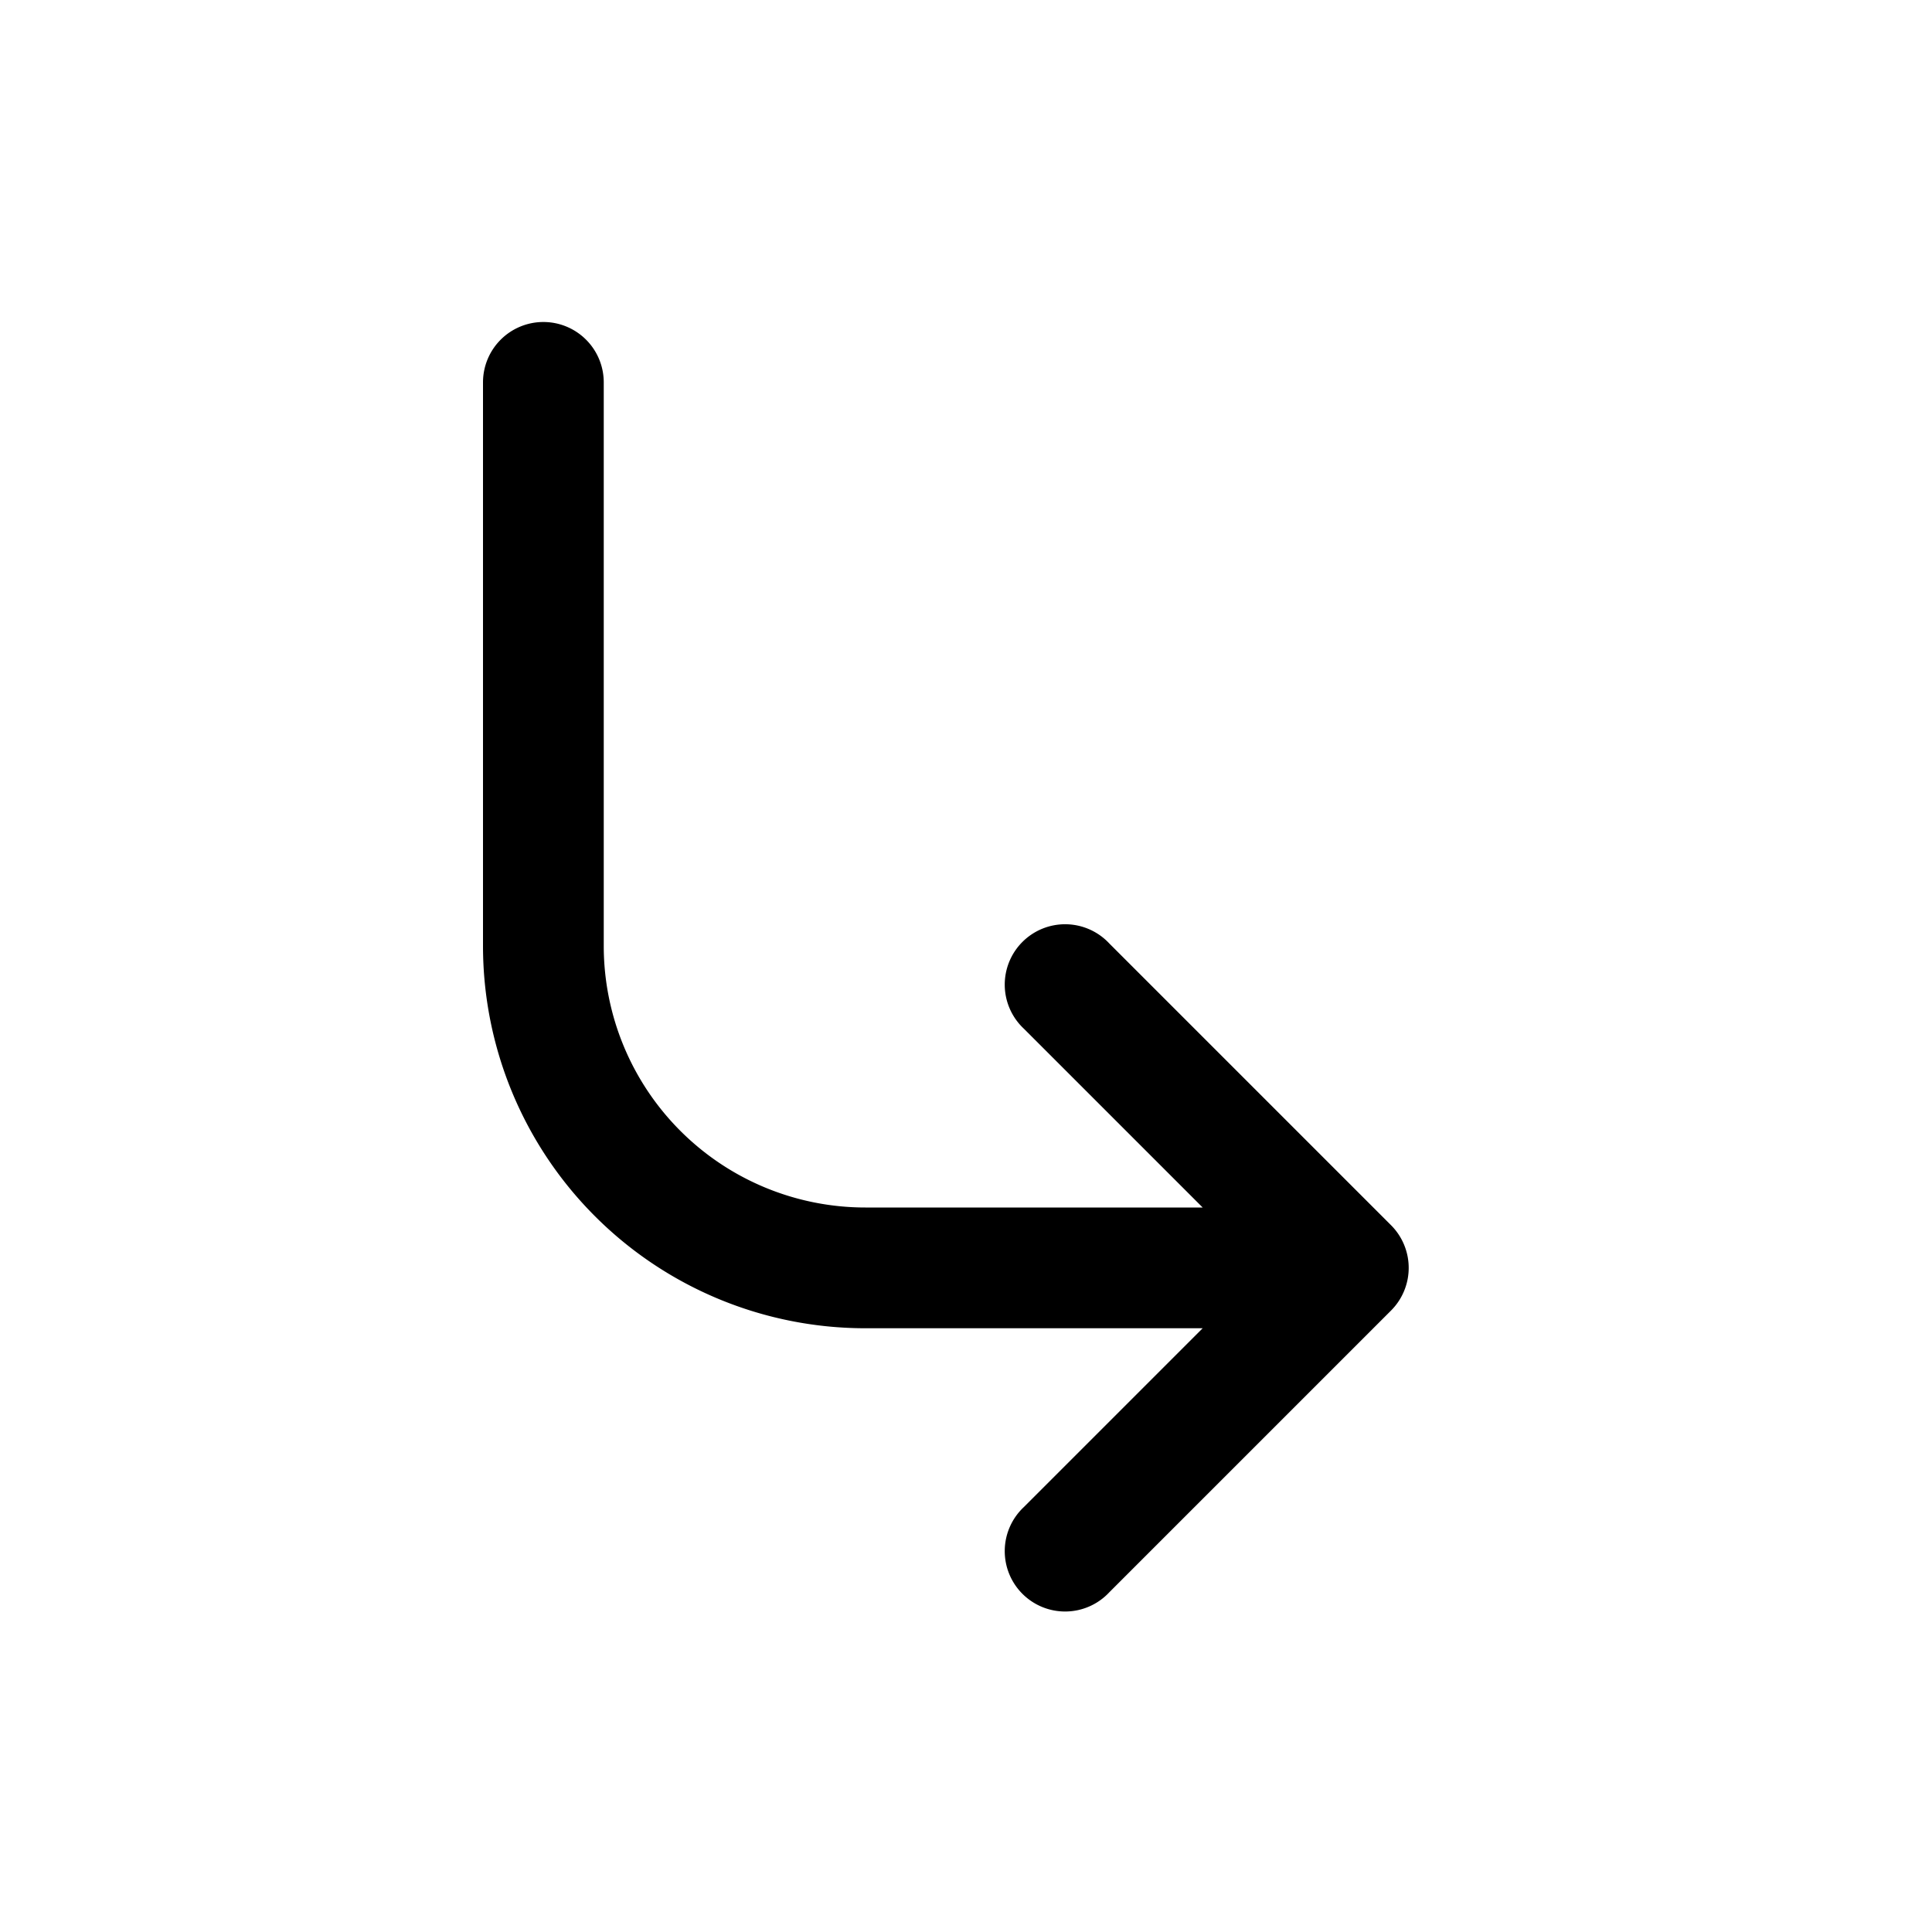 <svg width="24" height="24" fill="none" xmlns="http://www.w3.org/2000/svg"><path d="M6.75 4a.75.75 0 0 1 .75.75v7A3.25 3.25 0 0 0 10.75 15h4.19l-2.22-2.22a.75.75 0 1 1 1.06-1.06l3.5 3.5a.75.75 0 0 1 0 1.06l-3.5 3.5a.75.75 0 1 1-1.06-1.06l2.22-2.22h-4.19A4.75 4.75 0 0 1 6 11.75v-7A.75.75 0 0 1 6.75 4Z" fill="#000"/></svg>